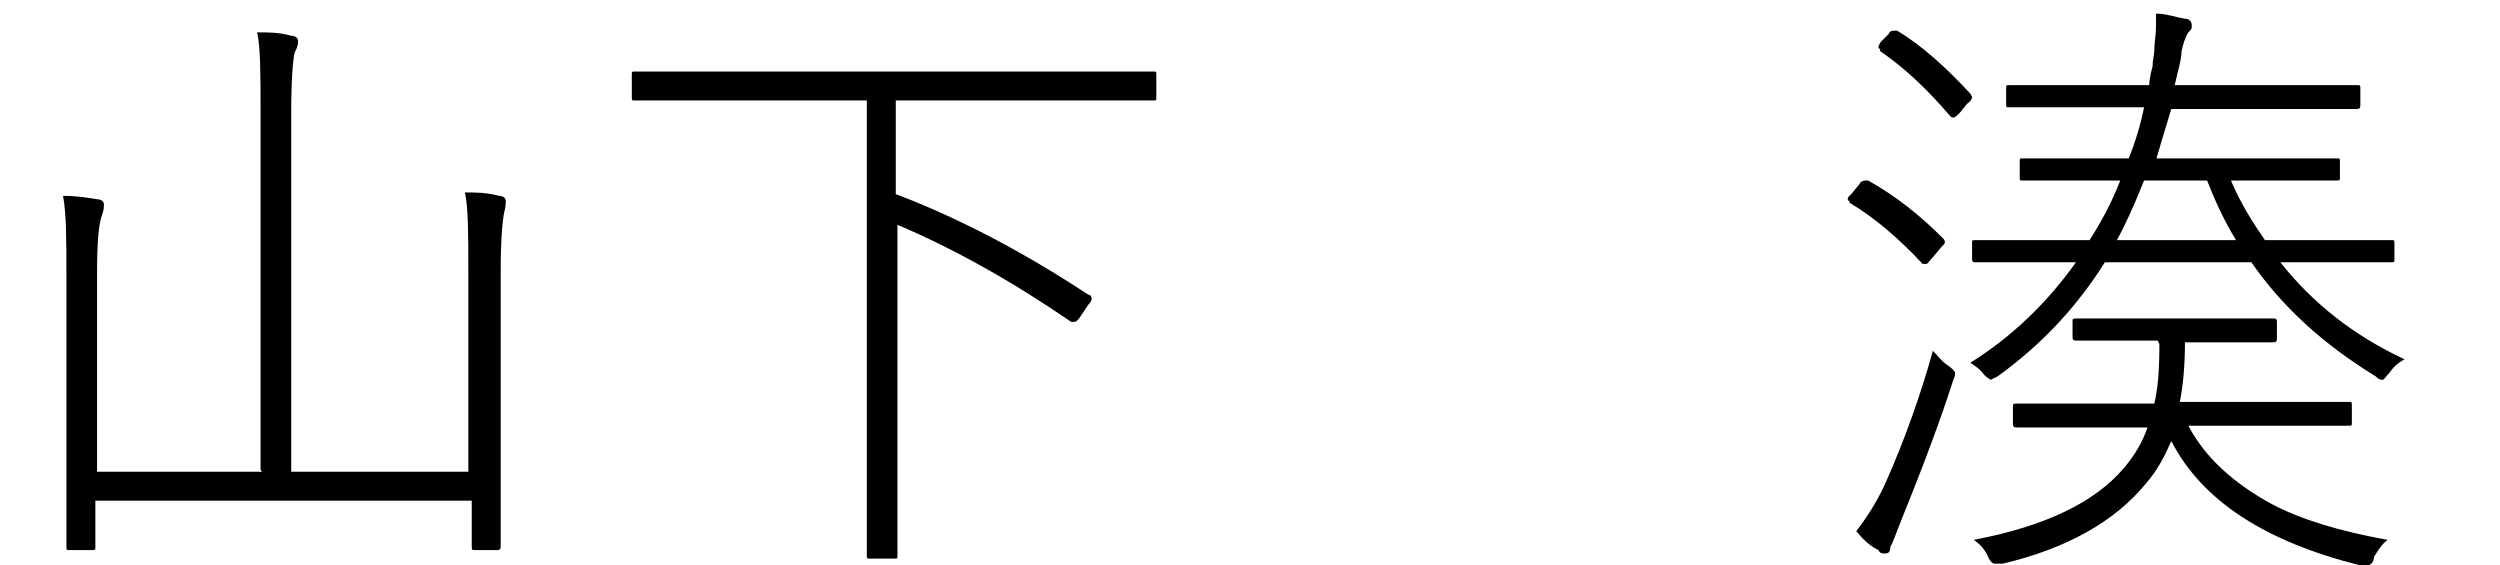 <?xml version="1.0" encoding="UTF-8"?>
<svg id="_レイヤー_1" data-name="レイヤー_1" xmlns="http://www.w3.org/2000/svg" version="1.1" viewBox="0 0 146.8 33.2">
  <!-- Generator: Adobe Illustrator 29.8.2, SVG Export Plug-In . SVG Version: 2.1.1 Build 3)  -->
  <path d="M15.3,27.6V6.6c0-2.2,0-3.8-.2-4.7.7,0,1.3,0,2,.2.2,0,.4.1.4.3s0,.3-.2.7c-.1.4-.2,1.6-.2,3.6v21h10.4v-11.8c0-2.1,0-3.7-.2-4.6.6,0,1.3,0,2,.2.2,0,.4.1.4.3s0,.3-.1.7c-.1.5-.2,1.6-.2,3.5v16c0,.2,0,.3-.2.3h-1.3c-.2,0-.2,0-.2-.3v-2.6H5.6v2.7c0,.2,0,.2-.2.2h-1.3c-.2,0-.2,0-.2-.2v-5.6c0,0,0-10.3,0-10.3,0-2.1,0-3.7-.2-4.7.8,0,1.4.1,2,.2.2,0,.4.1.4.3s0,.3-.1.6c-.2.5-.3,1.6-.3,3.4v11.7h9.7Z"/>
  <path d="M52.6,5.8v5.6c3.7,1.4,7.5,3.4,11.3,5.9.1,0,.2.1.2.2s0,.2-.2.4l-.4.6c-.2.3-.3.4-.4.4s-.1,0-.2,0c-3.5-2.4-6.9-4.3-10.2-5.7v19.4c0,.2,0,.2-.2.2h-1.4c-.2,0-.2,0-.2-.2v-6c0,0,0-20.7,0-20.7h-13.6c-.2,0-.2,0-.2-.2v-1.3c0-.2,0-.2.2-.2h4.8c0,0,20.8,0,20.8,0h4.8c.2,0,.2,0,.2.2v1.3c0,.2,0,.2-.2.2h-4.8c0,0-10.3,0-10.3,0Z"/>
  <path d="M108.6,11.8c0,0-.1,0-.1-.1s0-.1.2-.3l.5-.6c0-.1.2-.2.3-.2s.1,0,.2,0c1.6.9,3,2,4.4,3.4,0,0,.1.1.1.2s0,.1-.2.3l-.5.6c-.2.2-.3.4-.4.4s-.1,0-.2,0c-1.4-1.5-2.8-2.7-4.3-3.6ZM109,31.2c.6-.8,1.2-1.7,1.7-2.8,1.2-2.7,2.1-5.3,2.8-7.8.3.3.5.6.8.8.3.2.5.4.5.5s0,.2-.1.4c-.7,2.2-1.7,4.9-3,8.1-.4,1-.6,1.6-.7,1.7,0,.3-.1.4-.3.4s-.3,0-.4-.2c-.4-.2-.8-.5-1.2-1ZM110.4,2.9c0,0-.1-.1-.1-.1,0,0,0-.2.2-.4l.4-.4c.1-.2.2-.2.3-.2s.1,0,.2,0c1.5.9,2.9,2.2,4.3,3.7,0,0,.1.2.1.2s0,.2-.3.4l-.4.5c-.2.2-.3.3-.4.3s-.1,0-.2-.1c-1.2-1.4-2.5-2.7-4.1-3.8ZM126.4,9.3h10.8c.2,0,.2,0,.2.2v.9c0,.2,0,.2-.2.2h-4.8c0,0-1.4,0-1.4,0,.6,1.4,1.3,2.5,2,3.5h7.4c.2,0,.2,0,.2.2v.9c0,.2,0,.2-.2.2h-5.2c0,0-1.3,0-1.3,0,1.9,2.4,4.3,4.3,7.3,5.7-.4.2-.7.5-.9.8-.2.2-.3.4-.4.4s-.2,0-.4-.2c-3.1-1.9-5.5-4.1-7.3-6.7h-8.6c-1.7,2.7-3.8,4.9-6.3,6.7-.2.1-.4.2-.4.2s-.2-.1-.4-.3c-.2-.3-.5-.5-.8-.7,2.4-1.5,4.5-3.5,6.2-5.9h-5.9c-.1,0-.2,0-.2-.2v-.9c0-.2,0-.2.2-.2h5.2c0,0,1.5,0,1.5,0,.7-1.1,1.3-2.2,1.8-3.5h-5.7c-.2,0-.2,0-.2-.2v-.9c0-.2,0-.2.2-.2h4.8c0,0,1.4,0,1.4,0,.4-1,.7-2,.9-3h-7.9c-.2,0-.2,0-.2-.2v-.9c0-.2,0-.2.2-.2h5c0,0,3.2,0,3.2,0,0,0,0-.4.2-1.1,0-.4.1-.7.1-.9,0-.5.1-1,.1-1.4s0-.5,0-.8c.6,0,1.1.2,1.7.3.3,0,.4.2.4.4s0,.2-.2.4c-.2.3-.3.7-.4,1.1,0,.5-.2,1.1-.4,2h10.7c.2,0,.2,0,.2.2v.9c0,.2,0,.3-.2.3h-5c0,0-5.9,0-5.9,0-.4,1.3-.7,2.3-.9,3ZM126.7,20h-4.7c-.2,0-.3,0-.3-.2v-.9c0-.2,0-.2.3-.2h3.7c0,0,4.1,0,4.1,0h3.7c.1,0,.2,0,.2.2v.9c0,.2,0,.3-.2.3h-3.7c0,0-1.5,0-1.5,0,0,1.3-.1,2.5-.3,3.5h9.9c.2,0,.2,0,.2.2v1c0,.2,0,.2-.2.2h-4.9c0,0-4.5,0-4.5,0,1,1.9,2.7,3.4,4.9,4.6,1.7.9,4,1.6,6.8,2.1-.4.3-.6.7-.8,1,0,.3-.2.5-.4.5s-.2,0-.4,0c-5.6-1.4-9.3-3.8-11.1-7.3-.4.9-.8,1.7-1.5,2.5-1.8,2.2-4.6,3.8-8.4,4.7-.2,0-.4,0-.5,0-.1,0-.3-.2-.4-.5-.2-.4-.5-.7-.8-.9,4.2-.8,7.1-2.2,8.8-4.2.6-.7,1.1-1.5,1.4-2.4h-7.6c-.2,0-.3,0-.3-.2v-1c0-.2,0-.2.3-.2h4.9c0,0,3.1,0,3.1,0,.2-.8.3-1.9.3-3.5ZM125.9,10.6c-.6,1.5-1.1,2.6-1.6,3.5h7c-.8-1.3-1.3-2.5-1.7-3.5h-3.6Z"/>
</svg>